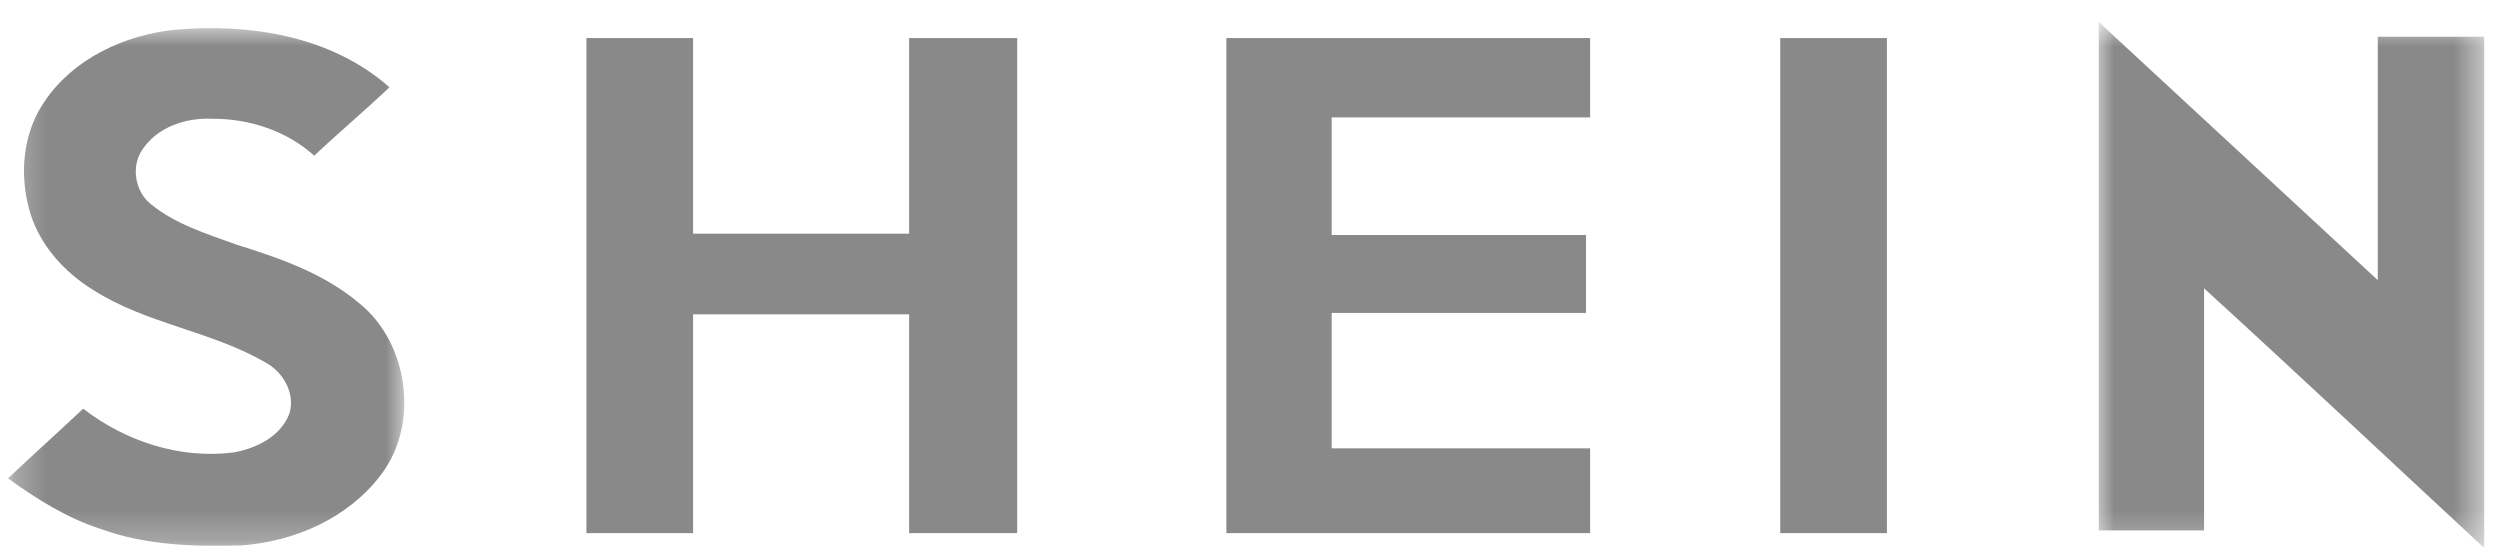 <?xml version="1.0" encoding="UTF-8"?> <svg xmlns="http://www.w3.org/2000/svg" width="81" height="18" viewBox="0 0 81 18" fill="none"><g clip-path="url(#clip0_9887_83730)"><mask id="mask0_9887_83730" style="mask-type:luminance" maskUnits="userSpaceOnUse" x="67" y="0" width="14" height="18"><path d="M67.893 0.703H80.495V17.761H67.893V0.703Z" fill="white"></path></mask><g mask="url(#mask0_9887_83730)"><path d="M68 0.702C68.044 0.746 68.089 0.791 68.133 0.835C71.102 3.582 74.07 6.329 77.04 9.077C77.04 6.462 77.04 3.804 77.04 1.19C78.191 1.19 79.343 1.19 80.495 1.19C80.495 6.728 80.495 12.222 80.495 17.761C77.482 14.969 74.47 12.133 71.412 9.342C71.412 11.957 71.412 14.571 71.412 17.185C70.26 17.185 69.152 17.185 68 17.185C68 11.735 68 6.196 68 0.702Z" fill="#898989"></path></g><mask id="mask1_9887_83730" style="mask-type:luminance" maskUnits="userSpaceOnUse" x="0" y="0" width="14" height="18"><path d="M0.258 0.826H13.17V17.761H0.258V0.826Z" fill="white"></path></mask><g mask="url(#mask1_9887_83730)"><path d="M1.454 3.272C2.384 1.898 4.024 1.146 5.619 0.968C8.056 0.747 10.714 1.146 12.619 2.829C11.822 3.582 10.98 4.291 10.182 5.044C9.296 4.247 8.1 3.848 6.904 3.848C6.017 3.804 5.087 4.114 4.6 4.867C4.245 5.399 4.378 6.196 4.866 6.595C5.663 7.26 6.682 7.57 7.657 7.924C9.075 8.368 10.493 8.855 11.645 9.829C13.239 11.115 13.594 13.729 12.354 15.368C11.29 16.786 9.562 17.539 7.834 17.671C6.283 17.716 4.732 17.671 3.27 17.141C2.163 16.786 1.188 16.166 0.258 15.5C1.055 14.747 1.897 13.994 2.695 13.241C4.068 14.305 5.84 14.88 7.569 14.659C8.321 14.526 9.119 14.127 9.385 13.374C9.562 12.71 9.163 12.045 8.587 11.735C6.815 10.715 4.732 10.495 3.005 9.386C2.074 8.811 1.277 7.924 0.966 6.861C0.612 5.62 0.745 4.291 1.454 3.272Z" fill="#898989"></path></g><path d="M19 1.234C20.152 1.234 21.304 1.234 22.456 1.234C22.456 3.361 22.456 5.443 22.456 7.57C24.804 7.57 27.108 7.57 29.456 7.57C29.456 5.443 29.456 3.361 29.456 1.234C30.609 1.234 31.804 1.234 32.957 1.234C32.957 6.595 32.957 11.912 32.957 17.273C31.804 17.273 30.609 17.273 29.456 17.273C29.456 14.925 29.456 12.532 29.456 10.184C27.108 10.184 24.804 10.184 22.456 10.184C22.456 12.532 22.456 14.925 22.456 17.273C21.304 17.273 20.152 17.273 19 17.273C19 11.957 19 6.595 19 1.234Z" fill="#898989"></path><path d="M39.734 1.234C43.678 1.234 47.577 1.234 51.52 1.234C51.52 2.076 51.52 2.962 51.52 3.804C48.729 3.804 45.937 3.804 43.146 3.804C43.146 5.088 43.146 6.329 43.146 7.614C45.893 7.614 48.64 7.614 51.387 7.614C51.387 8.456 51.387 9.297 51.387 10.14C48.64 10.14 45.893 10.14 43.146 10.14C43.146 11.602 43.146 13.064 43.146 14.526C45.937 14.526 48.729 14.526 51.52 14.526C51.52 15.456 51.52 16.343 51.52 17.273C47.577 17.273 43.678 17.273 39.734 17.273C39.734 11.957 39.734 6.595 39.734 1.234Z" fill="#898989"></path><path d="M57.68 1.234C58.832 1.234 59.984 1.234 61.136 1.234C61.136 6.595 61.136 11.912 61.136 17.273C59.984 17.273 58.832 17.273 57.68 17.273C57.68 11.957 57.68 6.595 57.68 1.234Z" fill="#898989"></path></g><defs><clipPath id="clip0_9887_83730"><rect width="80.241" height="17.063" fill="white" transform="translate(0.256 0.703)"></rect></clipPath></defs></svg> 
